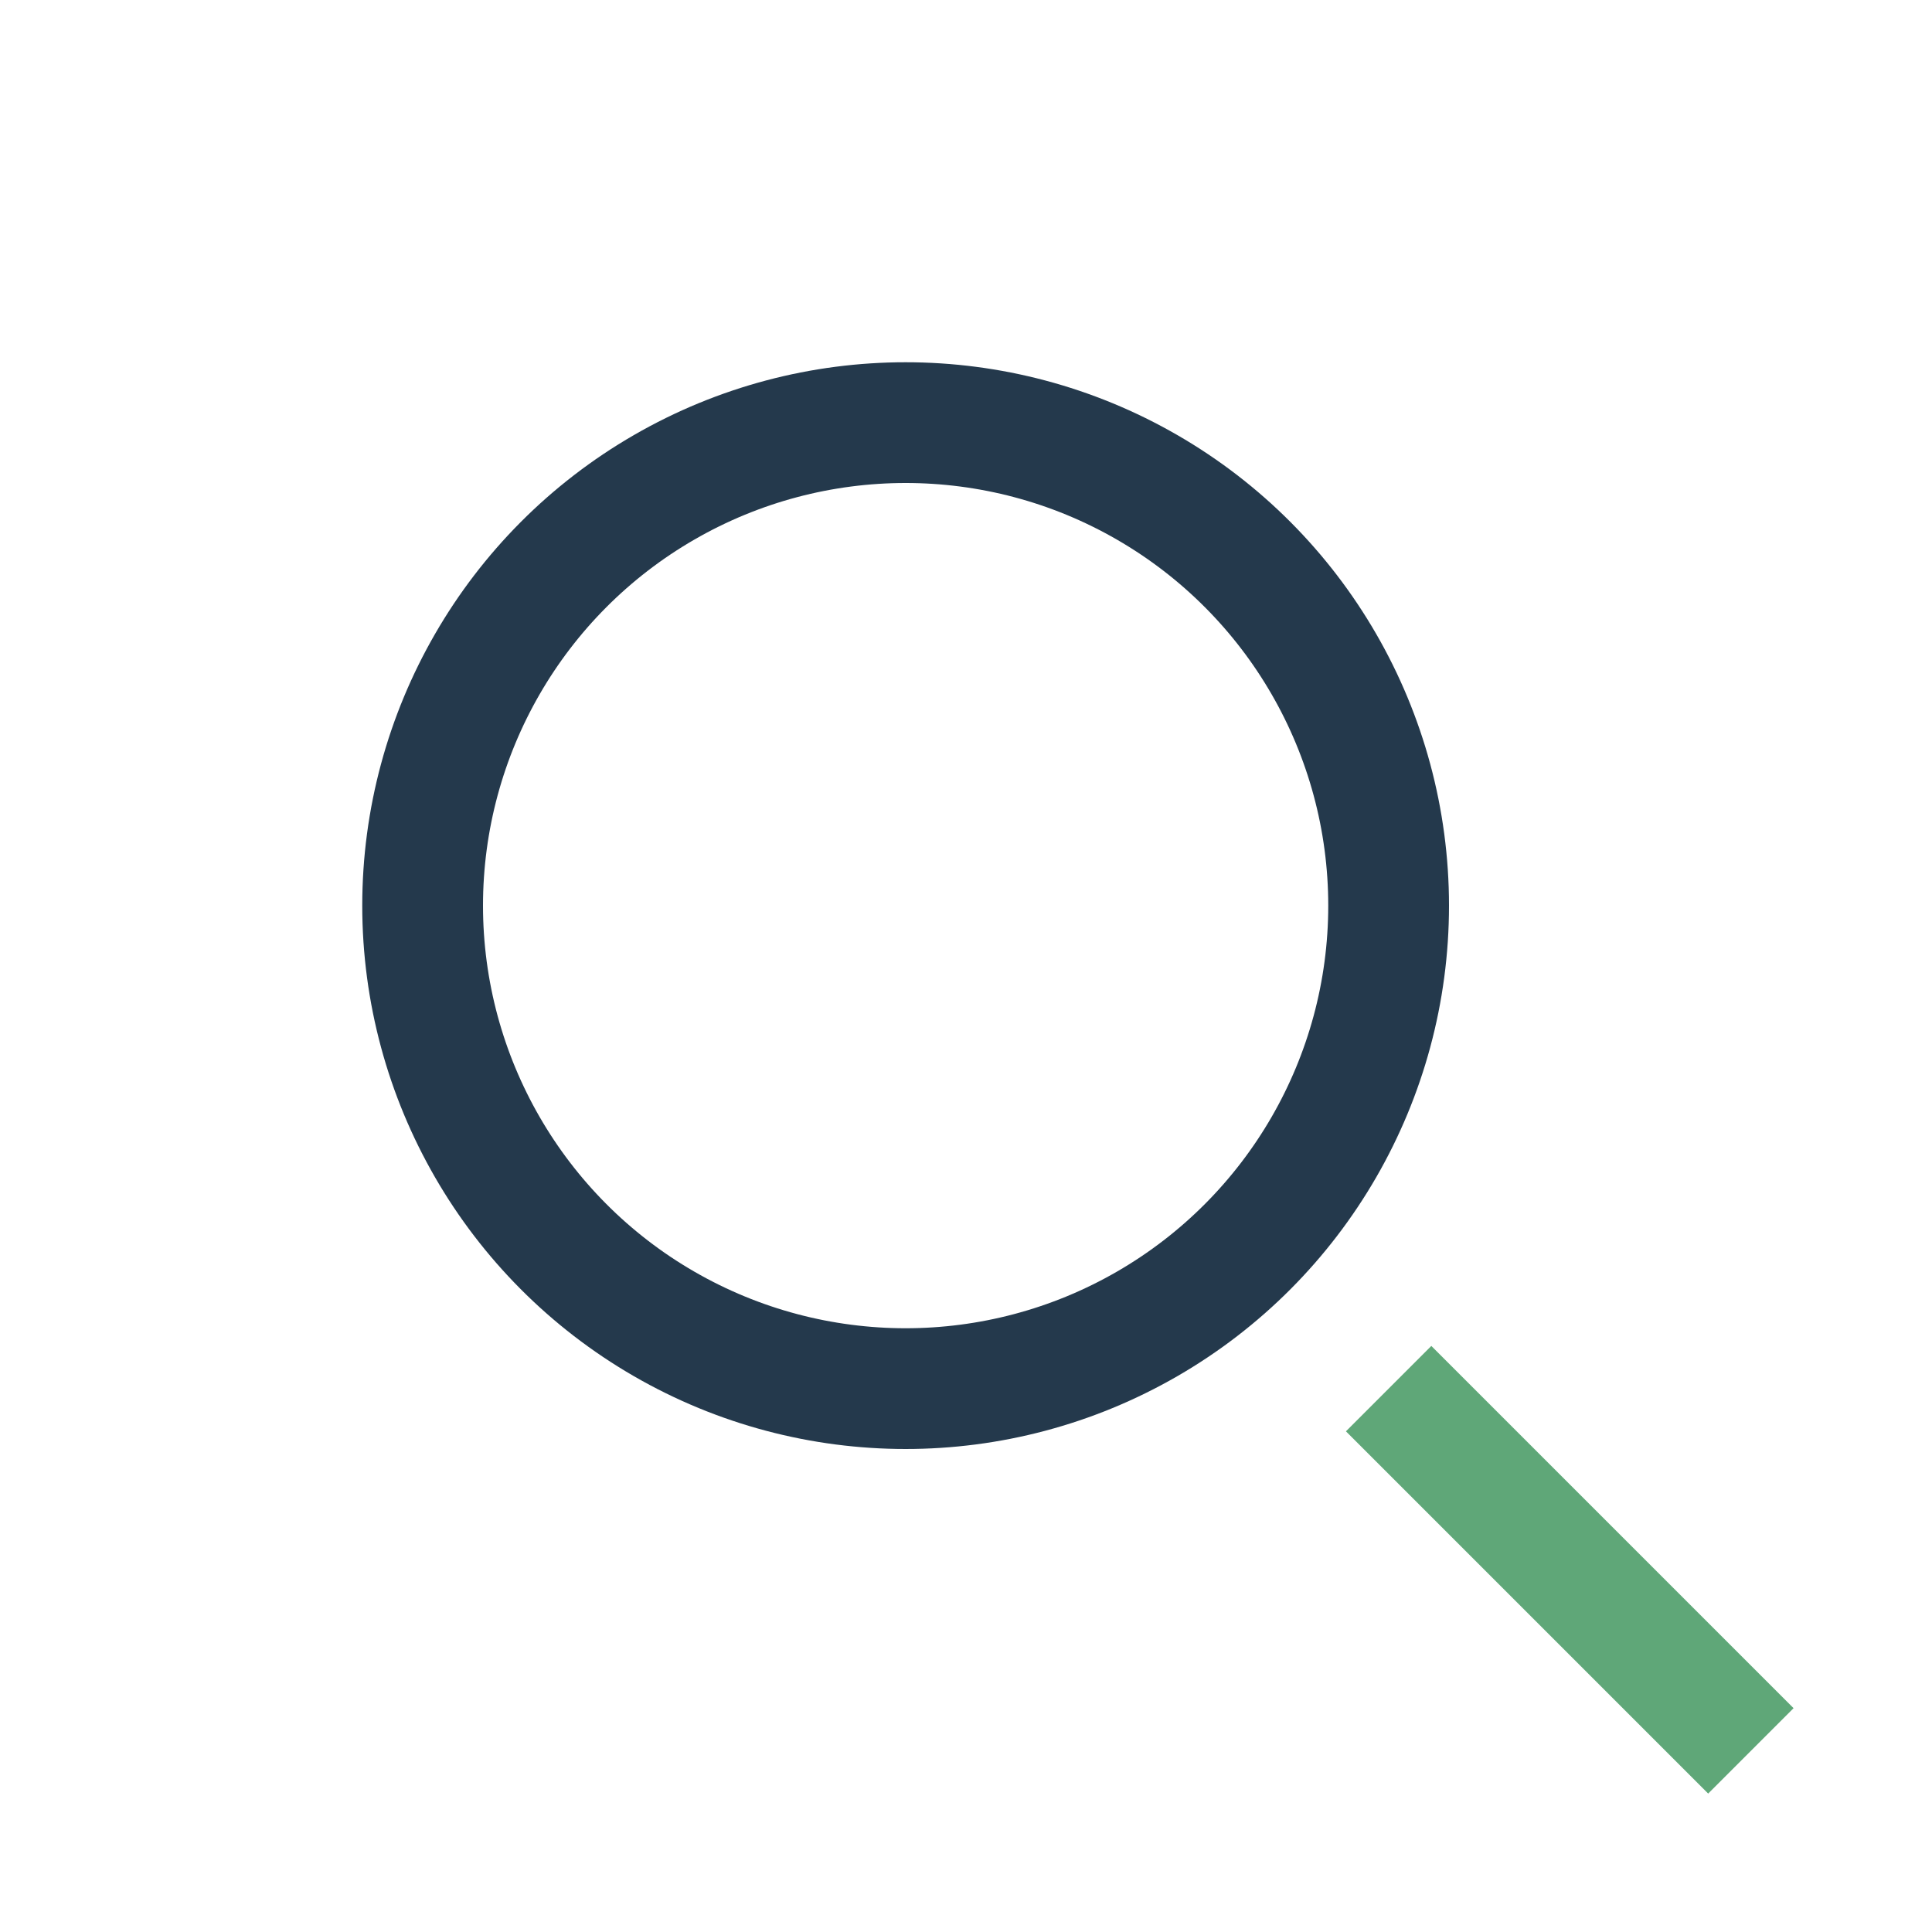 <?xml version="1.0" encoding="UTF-8"?>
<svg xmlns="http://www.w3.org/2000/svg" width="32" height="32" viewBox="0 0 32 32"><circle cx="15" cy="15" r="8" fill="none" stroke="#24394c" stroke-width="2"/><line x1="23" y1="23" x2="29" y2="29" stroke="#5fa778" stroke-width="2"/></svg>